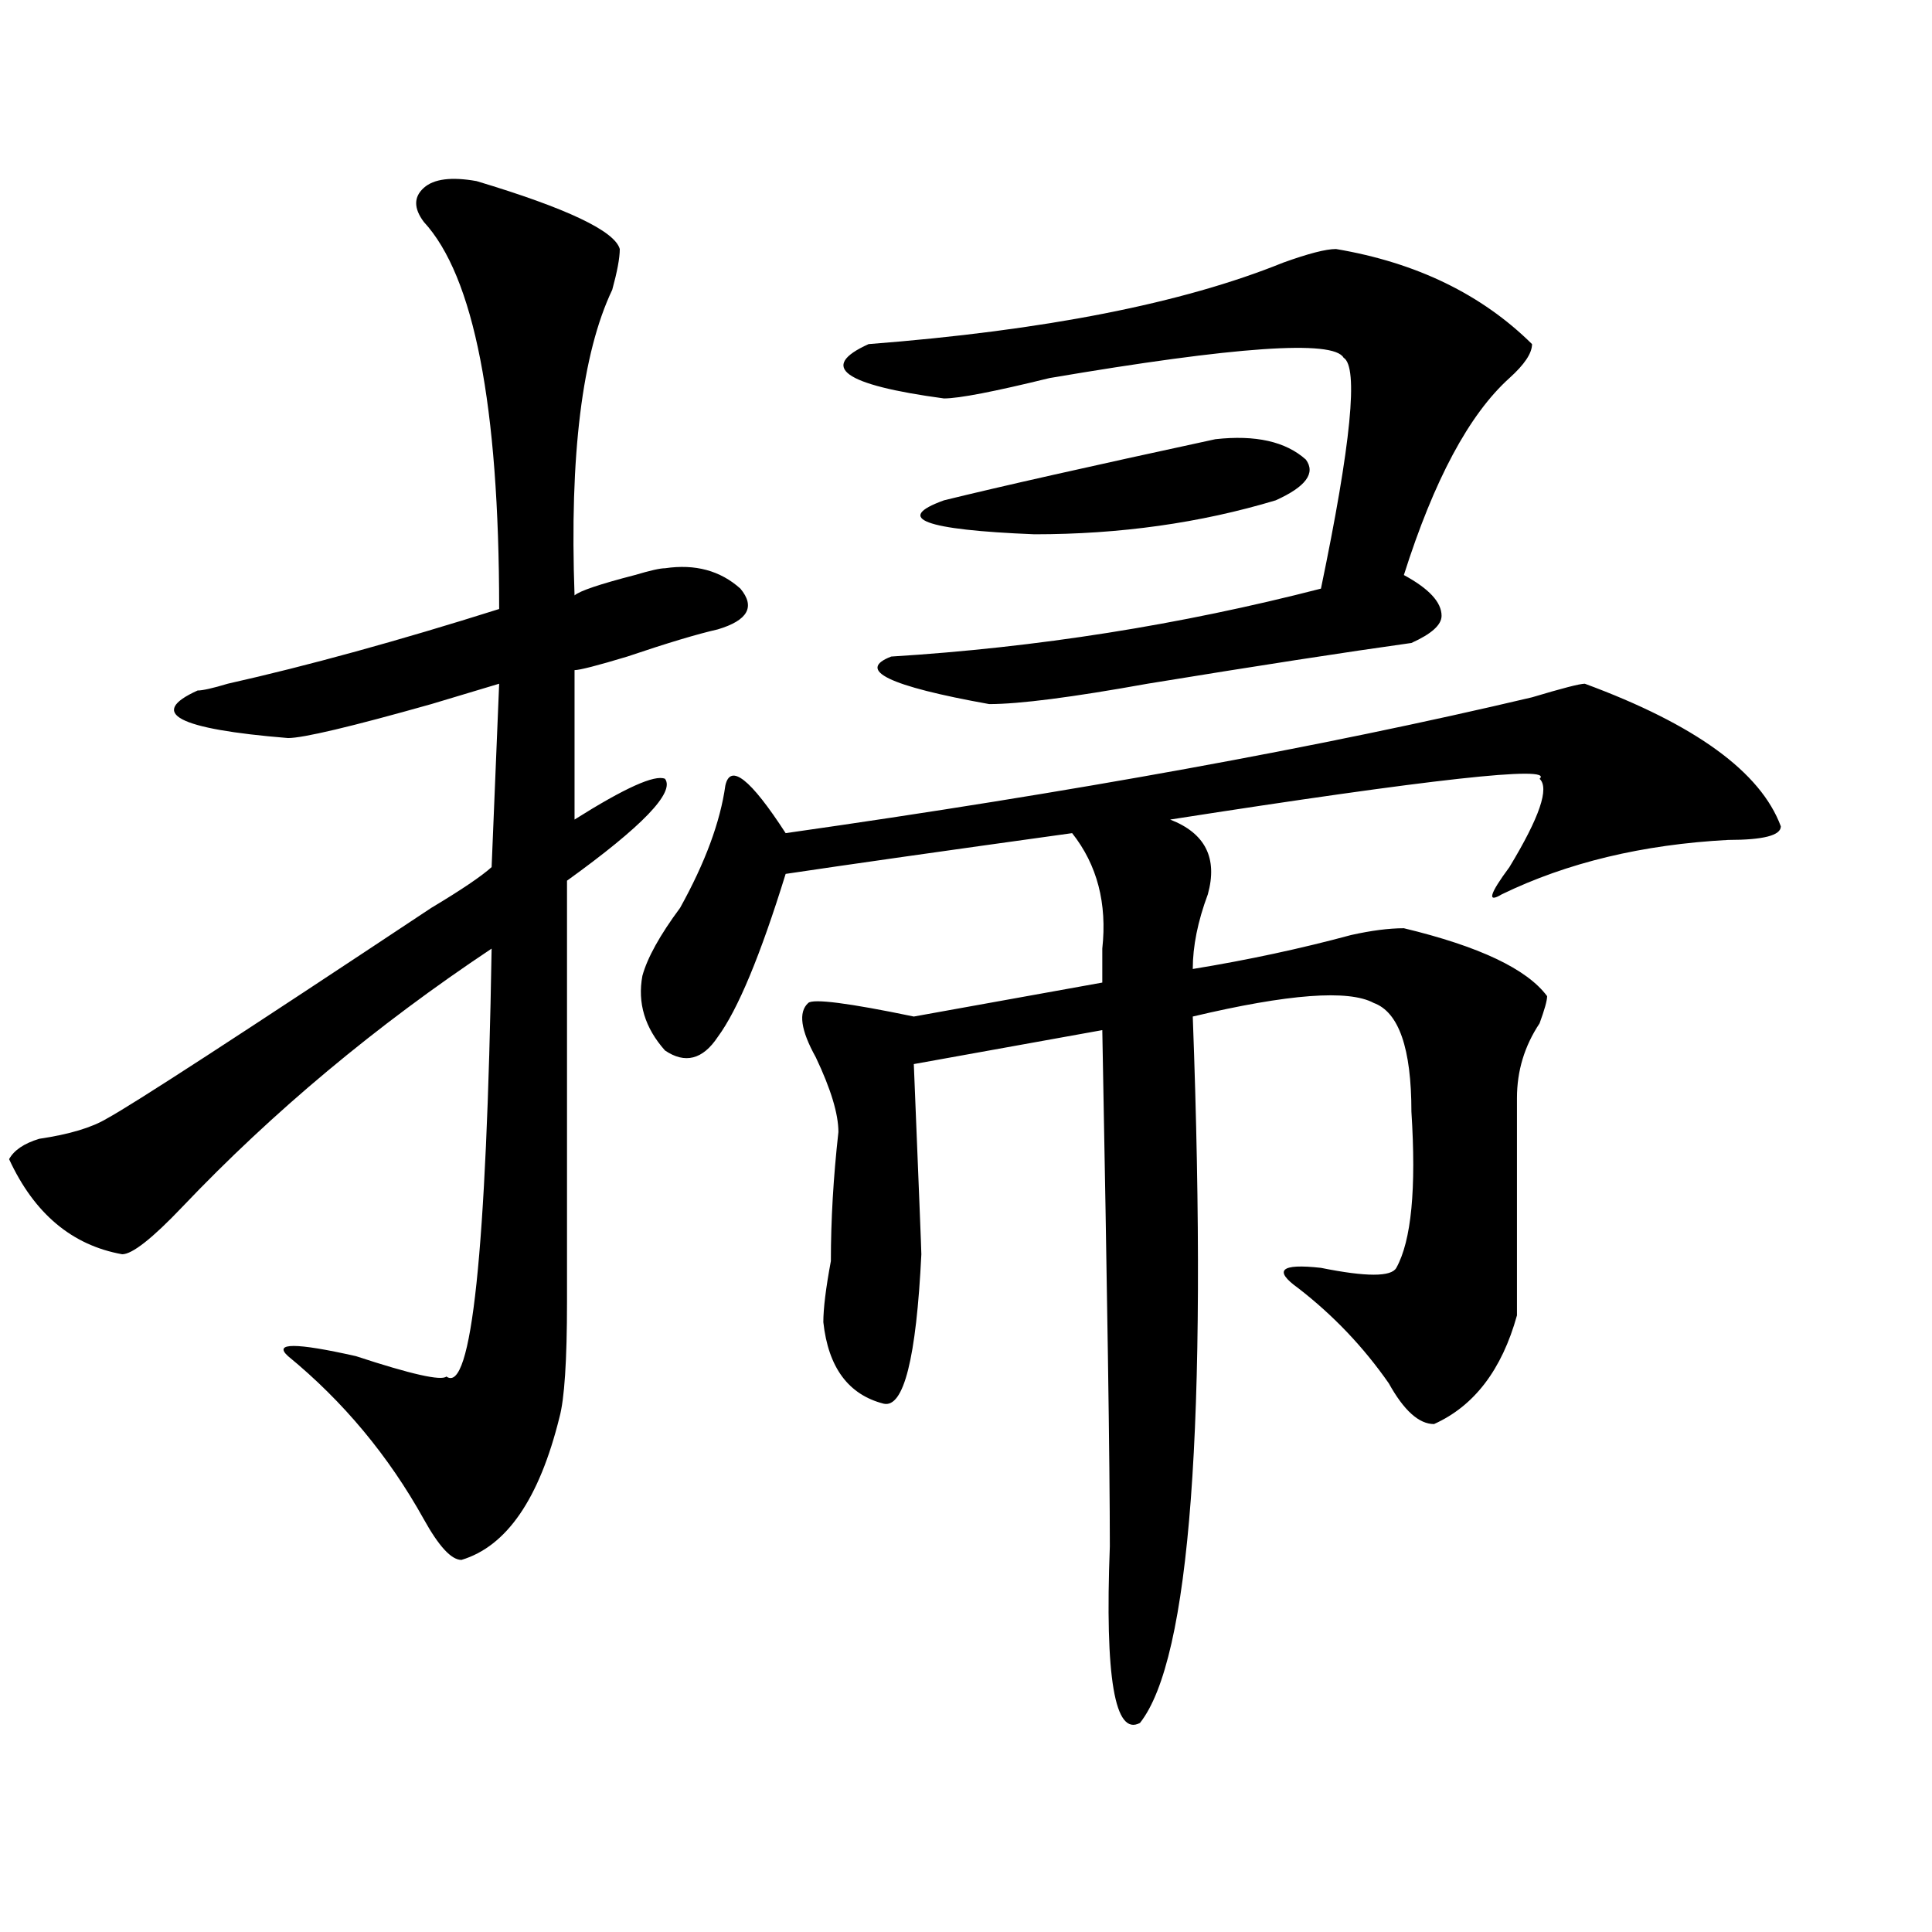 <?xml version="1.0" encoding="utf-8"?>
<!-- Generator: Adobe Illustrator 16.0.0, SVG Export Plug-In . SVG Version: 6.00 Build 0)  -->
<!DOCTYPE svg PUBLIC "-//W3C//DTD SVG 1.1//EN" "http://www.w3.org/Graphics/SVG/1.1/DTD/svg11.dtd">
<svg version="1.1" id="图层_1" xmlns="http://www.w3.org/2000/svg" xmlns:xlink="http://www.w3.org/1999/xlink" x="0px" y="0px"
	 width="1000px" height="1000px" viewBox="0 0 1000 1000" enable-background="new 0 0 1000 1000" xml:space="preserve">
<path d="M246.652,93.734c46.828,14.063,71.522,25.818,74.145,35.156c0,4.724-1.342,11.755-3.902,21.094
	c-15.609,32.849-22.134,85.583-19.512,158.203c2.561-2.307,12.987-5.823,31.219-10.547c7.805-2.307,12.987-3.516,15.609-3.516
	c15.609-2.307,28.597,1.208,39.023,10.547c7.805,9.393,3.902,16.425-11.707,21.094c-10.427,2.362-26.036,7.031-46.828,14.063
	c-15.609,4.724-24.756,7.031-27.316,7.031v77.344c25.975-16.37,41.584-23.401,46.828-21.094c5.183,7.031-11.707,24.609-50.73,52.734
	c0,126.563,0,199.237,0,217.969c0,30.487-1.342,50.427-3.902,59.766c-10.427,42.188-27.316,66.797-50.73,73.828
	c-5.244,0-11.707-7.031-19.512-21.094c-18.231-32.794-41.646-60.919-70.242-84.375c-7.805-7.031,3.902-7.031,35.121,0
	c28.597,9.393,44.206,12.909,46.828,10.547c12.987,9.393,20.792-64.435,23.414-221.484
	c-59.877,39.88-113.168,84.375-159.996,133.594c-15.609,16.425-26.036,24.609-31.219,24.609
	c-26.036-4.669-45.548-21.094-58.535-49.219c2.561-4.669,7.805-8.185,15.609-10.547c15.609-2.307,27.316-5.823,35.121-10.547
	c12.987-7.031,68.9-43.341,167.801-108.984c15.609-9.338,25.975-16.37,31.219-21.094l3.902-94.922
	c-7.805,2.362-19.512,5.878-35.121,10.547c-41.646,11.755-66.34,17.578-74.145,17.578c-57.255-4.669-72.864-12.854-46.828-24.609
	c2.561,0,7.805-1.154,15.609-3.516c41.584-9.338,88.412-22.247,140.484-38.672c0-105.469-13.049-172.266-39.023-200.391
	c-5.244-7.031-5.244-12.854,0-17.578C224.519,92.581,233.604,91.427,246.652,93.734z M820.297,353.89
	c57.193,21.094,91.034,45.703,101.461,73.828c0,4.724-9.146,7.031-27.316,7.031c-44.268,2.362-83.291,11.755-117.07,28.125
	c-7.805,4.724-6.524,0,3.902-14.063c15.609-25.763,20.792-40.979,15.609-45.703c7.805-7.031-55.975,0-191.215,21.094
	c18.17,7.031,24.694,19.94,19.512,38.672c-5.244,14.063-7.805,26.971-7.805,38.672c28.597-4.669,55.913-10.547,81.949-17.578
	c10.365-2.307,19.512-3.516,27.316-3.516c39.023,9.393,63.718,21.094,74.145,35.156c0,2.362-1.342,7.031-3.902,14.063
	c-7.805,11.755-11.707,24.609-11.707,38.672c0,35.156,0,72.675,0,112.5c-7.805,28.125-22.134,46.912-42.926,56.25
	c-7.805,0-15.609-7.031-23.414-21.094c-13.049-18.732-28.658-35.156-46.828-49.219c-13.049-9.338-9.146-12.854,11.707-10.547
	c23.414,4.724,36.401,4.724,39.023,0c7.805-14.063,10.365-40.979,7.805-80.859c0-32.794-6.524-51.526-19.512-56.25
	c-13.049-7.031-44.268-4.669-93.656,7.031c7.805,210.938-1.342,332.776-27.316,365.625c-13.049,7.031-18.231-23.456-15.609-91.406
	c0-42.188-1.342-131.232-3.902-267.188l-97.559,17.578c2.561,63.281,3.902,96.13,3.902,98.438
	c-2.622,53.943-9.146,79.706-19.512,77.344c-18.231-4.669-28.658-18.732-31.219-42.188c0-7.031,1.28-17.578,3.902-31.641
	c0-21.094,1.28-43.341,3.902-66.797c0-9.338-3.902-22.247-11.707-38.672c-7.805-14.063-9.146-23.401-3.902-28.125
	c2.561-2.307,20.792,0,54.633,7.031l97.559-17.578c0-4.669,0-10.547,0-17.578c2.561-23.401-2.622-43.341-15.609-59.766
	c-67.682,9.393-117.07,16.425-148.289,21.094c-13.049,42.188-24.756,70.313-35.121,84.375c-7.805,11.755-16.951,14.063-27.316,7.031
	c-10.427-11.7-14.329-24.609-11.707-38.672c2.561-9.338,9.085-21.094,19.512-35.156c12.987-23.401,20.792-44.495,23.414-63.281
	c2.561-11.7,12.987-3.516,31.219,24.609c148.289-21.094,277.066-44.495,386.332-70.313
	C808.59,356.252,817.675,353.89,820.297,353.89z M691.52,128.89c41.584,7.031,75.425,23.456,101.461,49.219
	c0,4.724-3.902,10.547-11.707,17.578c-20.854,18.787-39.023,52.734-54.633,101.953c12.987,7.031,19.512,14.063,19.512,21.094
	c0,4.724-5.244,9.393-15.609,14.063c-33.841,4.724-79.389,11.755-136.582,21.094c-39.023,7.031-66.34,10.547-81.949,10.547
	c-52.072-9.338-68.962-17.578-50.73-24.609c75.425-4.669,149.569-16.37,222.434-35.156c15.609-74.982,19.512-114.807,11.707-119.531
	c-5.244-9.338-55.975-5.823-152.191,10.547c-28.658,7.031-46.828,10.547-54.633,10.547c-52.072-7.031-65.06-16.37-39.023-28.125
	c91.034-7.031,162.557-21.094,214.629-42.188C677.19,131.252,686.275,128.89,691.52,128.89z M629.082,227.328
	c20.792-2.307,36.401,1.208,46.828,10.547c5.183,7.031,0,14.063-15.609,21.094c-39.023,11.755-80.669,17.578-124.875,17.578
	c-57.255-2.307-72.864-8.185-46.828-17.578C517.194,251.937,564.022,241.39,629.082,227.328z"/>
</svg>
